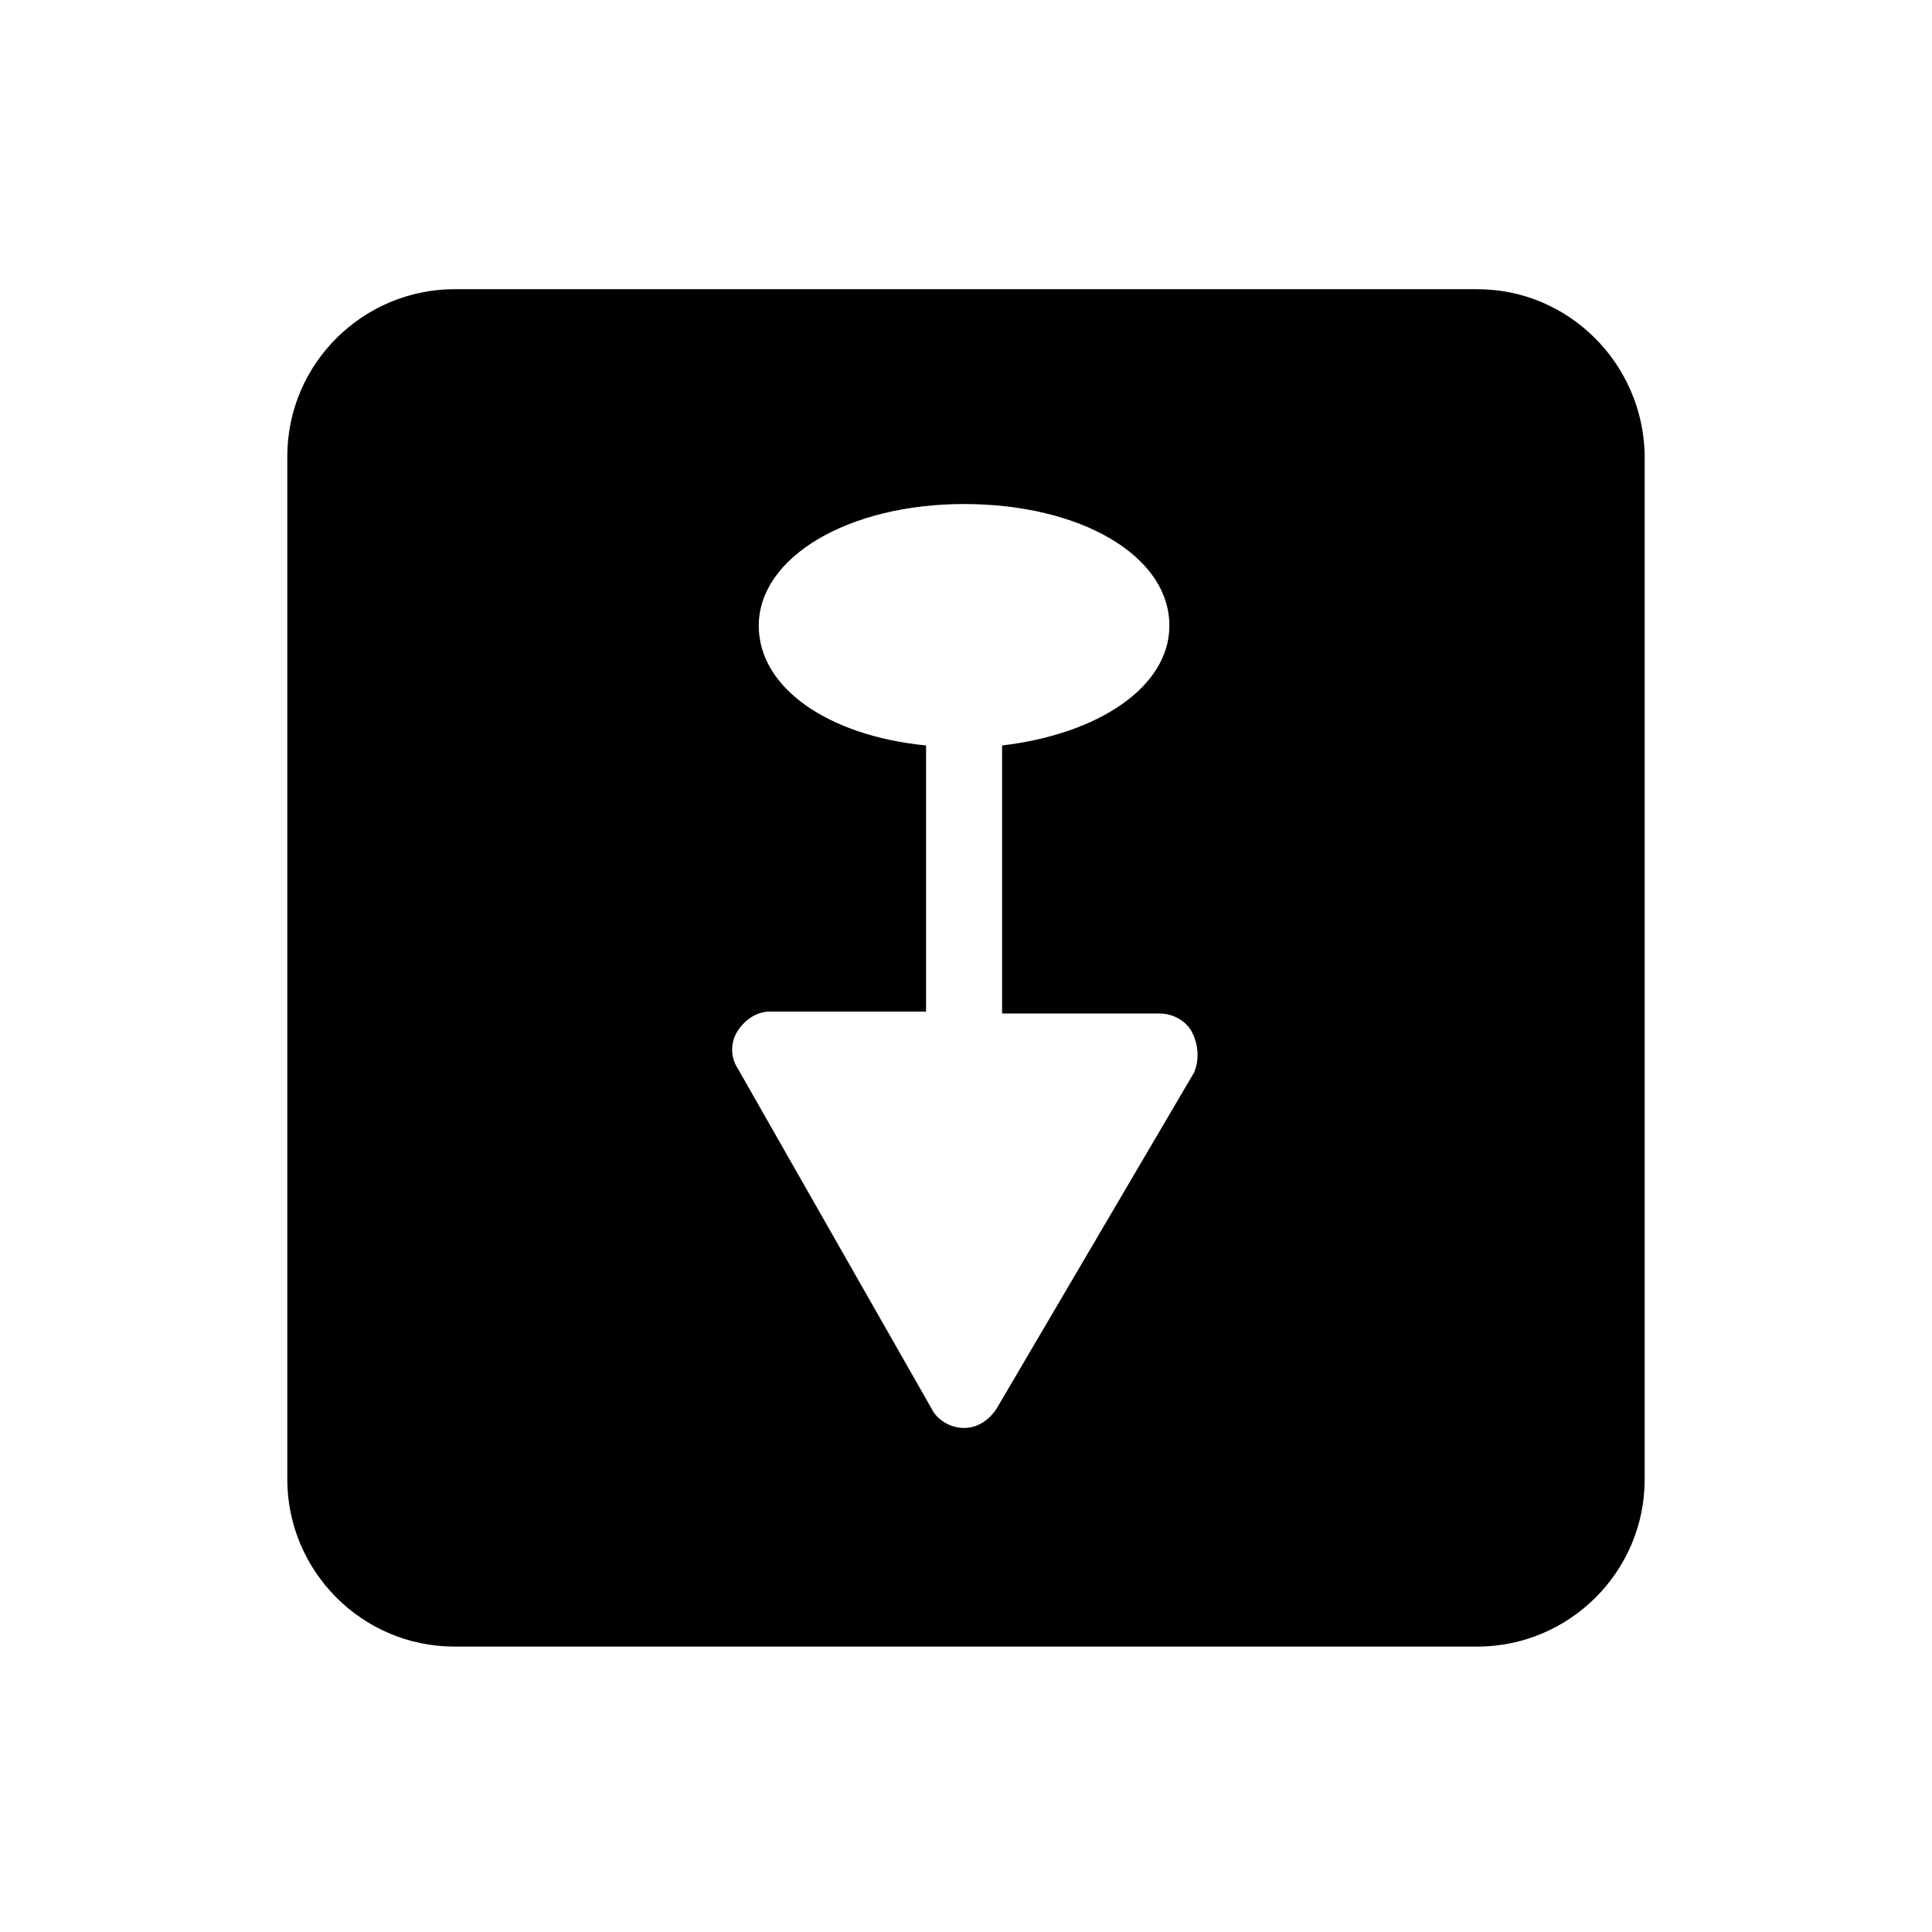 <?xml version="1.0" encoding="UTF-8"?>
<!-- Uploaded to: ICON Repo, www.svgrepo.com, Generator: ICON Repo Mixer Tools -->
<svg fill="#000000" width="800px" height="800px" version="1.1" viewBox="144 144 512 512" xmlns="http://www.w3.org/2000/svg">
 <path d="m535.52 220.64h-271.05c-24.184 0-44.336 19.648-44.336 44.336v271.05c0 24.184 19.648 44.336 44.336 44.336h271.05c24.184 0 44.336-19.648 44.336-44.336v-271.55c-0.504-24.184-20.152-43.832-44.336-43.832zm-75.066 207.57-52.398 89.176c-2.016 3.023-5.039 5.039-8.566 5.039-3.527 0-7.055-2.016-8.566-5.039l-51.383-90.184c-2.016-3.023-2.016-7.055 0-10.078s5.039-5.039 8.566-5.039h41.312l-0.004-70.531c-25.695-2.519-44.336-15.113-44.336-31.738 0-18.137 23.68-32.242 54.41-32.242 30.73 0 54.41 13.602 54.41 32.242 0 16.121-18.641 28.719-44.336 31.738v71.039h41.816c3.527 0 7.055 2.016 8.566 5.039 1.516 3.023 2.019 7.051 0.508 10.578z"/>
</svg>